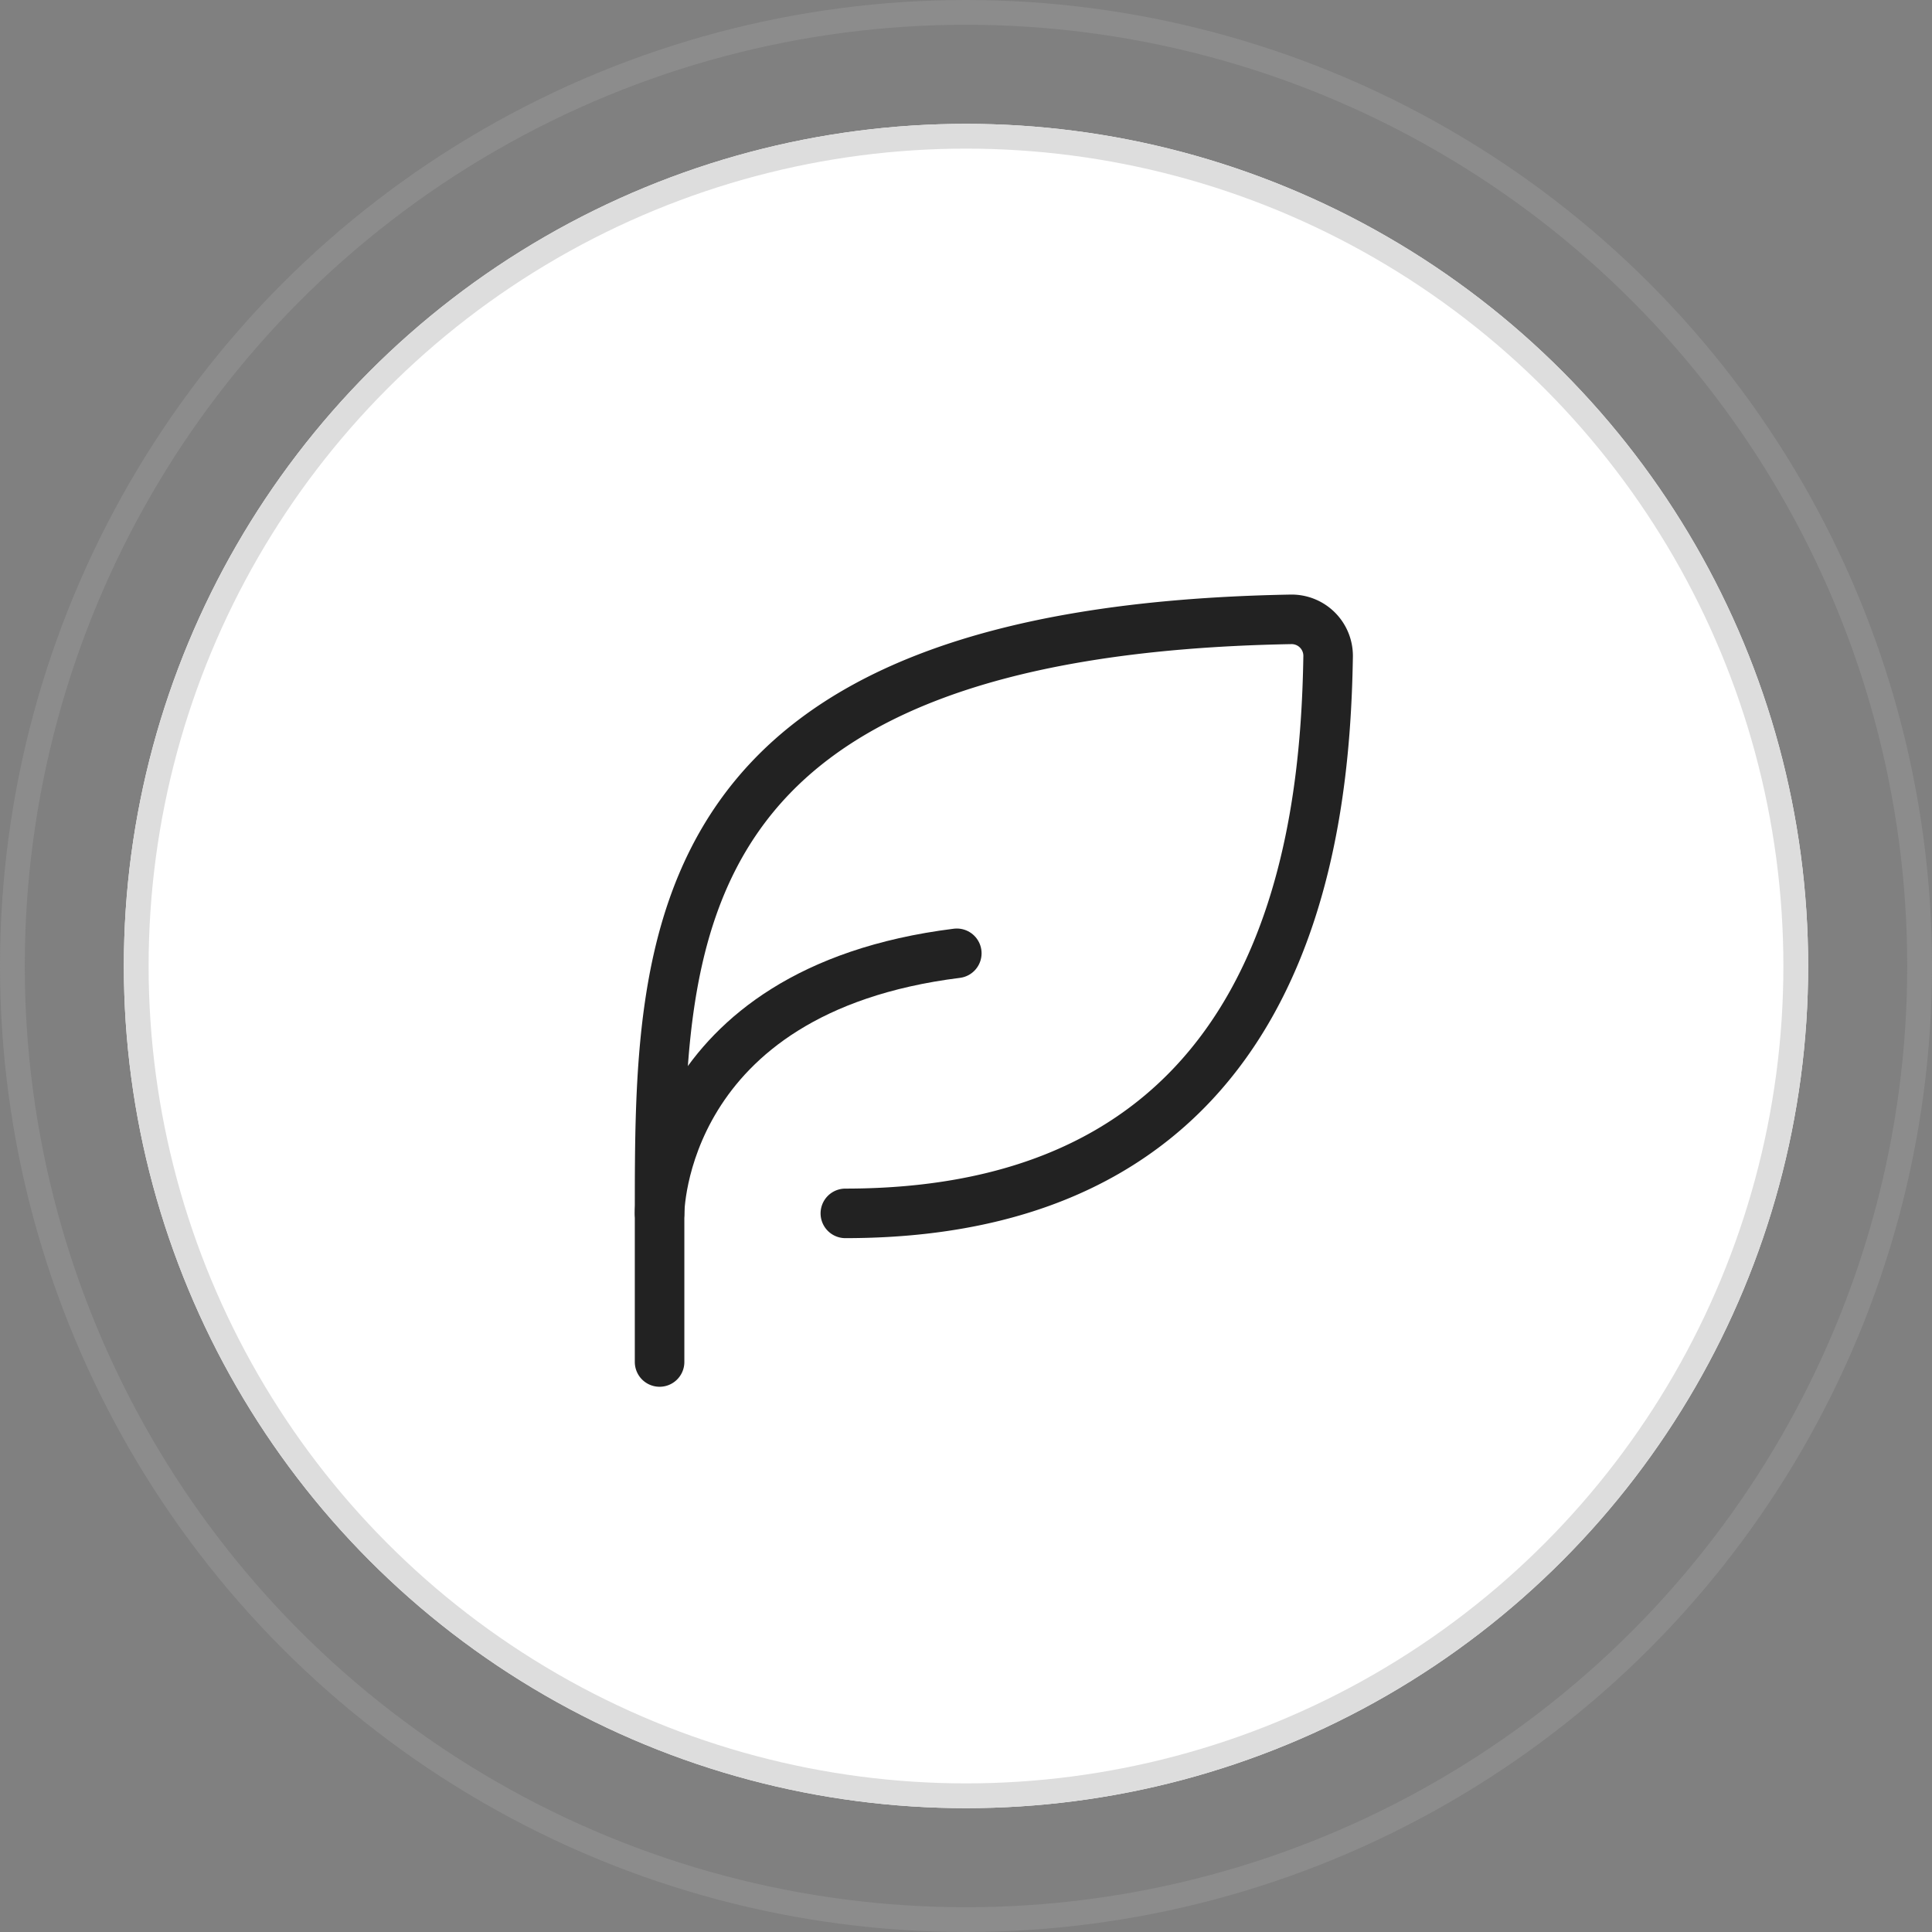 <svg xmlns="http://www.w3.org/2000/svg" width="78" height="78" viewBox="0 0 78 78">
  <rect x="0" y="0" width="78" height="78" fill="#808080" stroke="none"/>
  <g id="グループ_151" data-name="グループ 151" transform="translate(-321 -1866)">
    <g id="楕円形_81" data-name="楕円形 81" transform="translate(326 1871)" fill="#fff" stroke="#ddd" stroke-width="1">
      <circle cx="34" cy="34" r="34" stroke="none"/>
      <circle cx="34" cy="34" r="33.5" fill="none"/>
    </g>
    <g id="楕円形_82" data-name="楕円形 82" transform="translate(321 1866)" fill="none" stroke="#bcbcbc" stroke-width="1" opacity="0.205">
      <circle cx="39" cy="39" r="39" stroke="none"/>
      <circle cx="39" cy="39" r="38.5" fill="none"/>
    </g>
    <g id="Icon_akar-leaf" data-name="Icon akar-leaf" transform="translate(343.129 1887.987)">
      <path id="パス_213" data-name="パス 213" d="M12,27C29.931,27,31.375,11.745,31.491,4.5a1.474,1.474,0,0,0-1.509-1.482C4.5,3.481,4.5,15.835,4.5,27v6" fill="none" stroke="#222" stroke-linecap="round" stroke-linejoin="round" stroke-width="2"/>
      <path id="パス_214" data-name="パス 214" d="M4.5,27s0-9,12-10.5" fill="none" stroke="#222" stroke-linecap="round" stroke-linejoin="round" stroke-width="2"/>
    </g>
  </g>
</svg>
